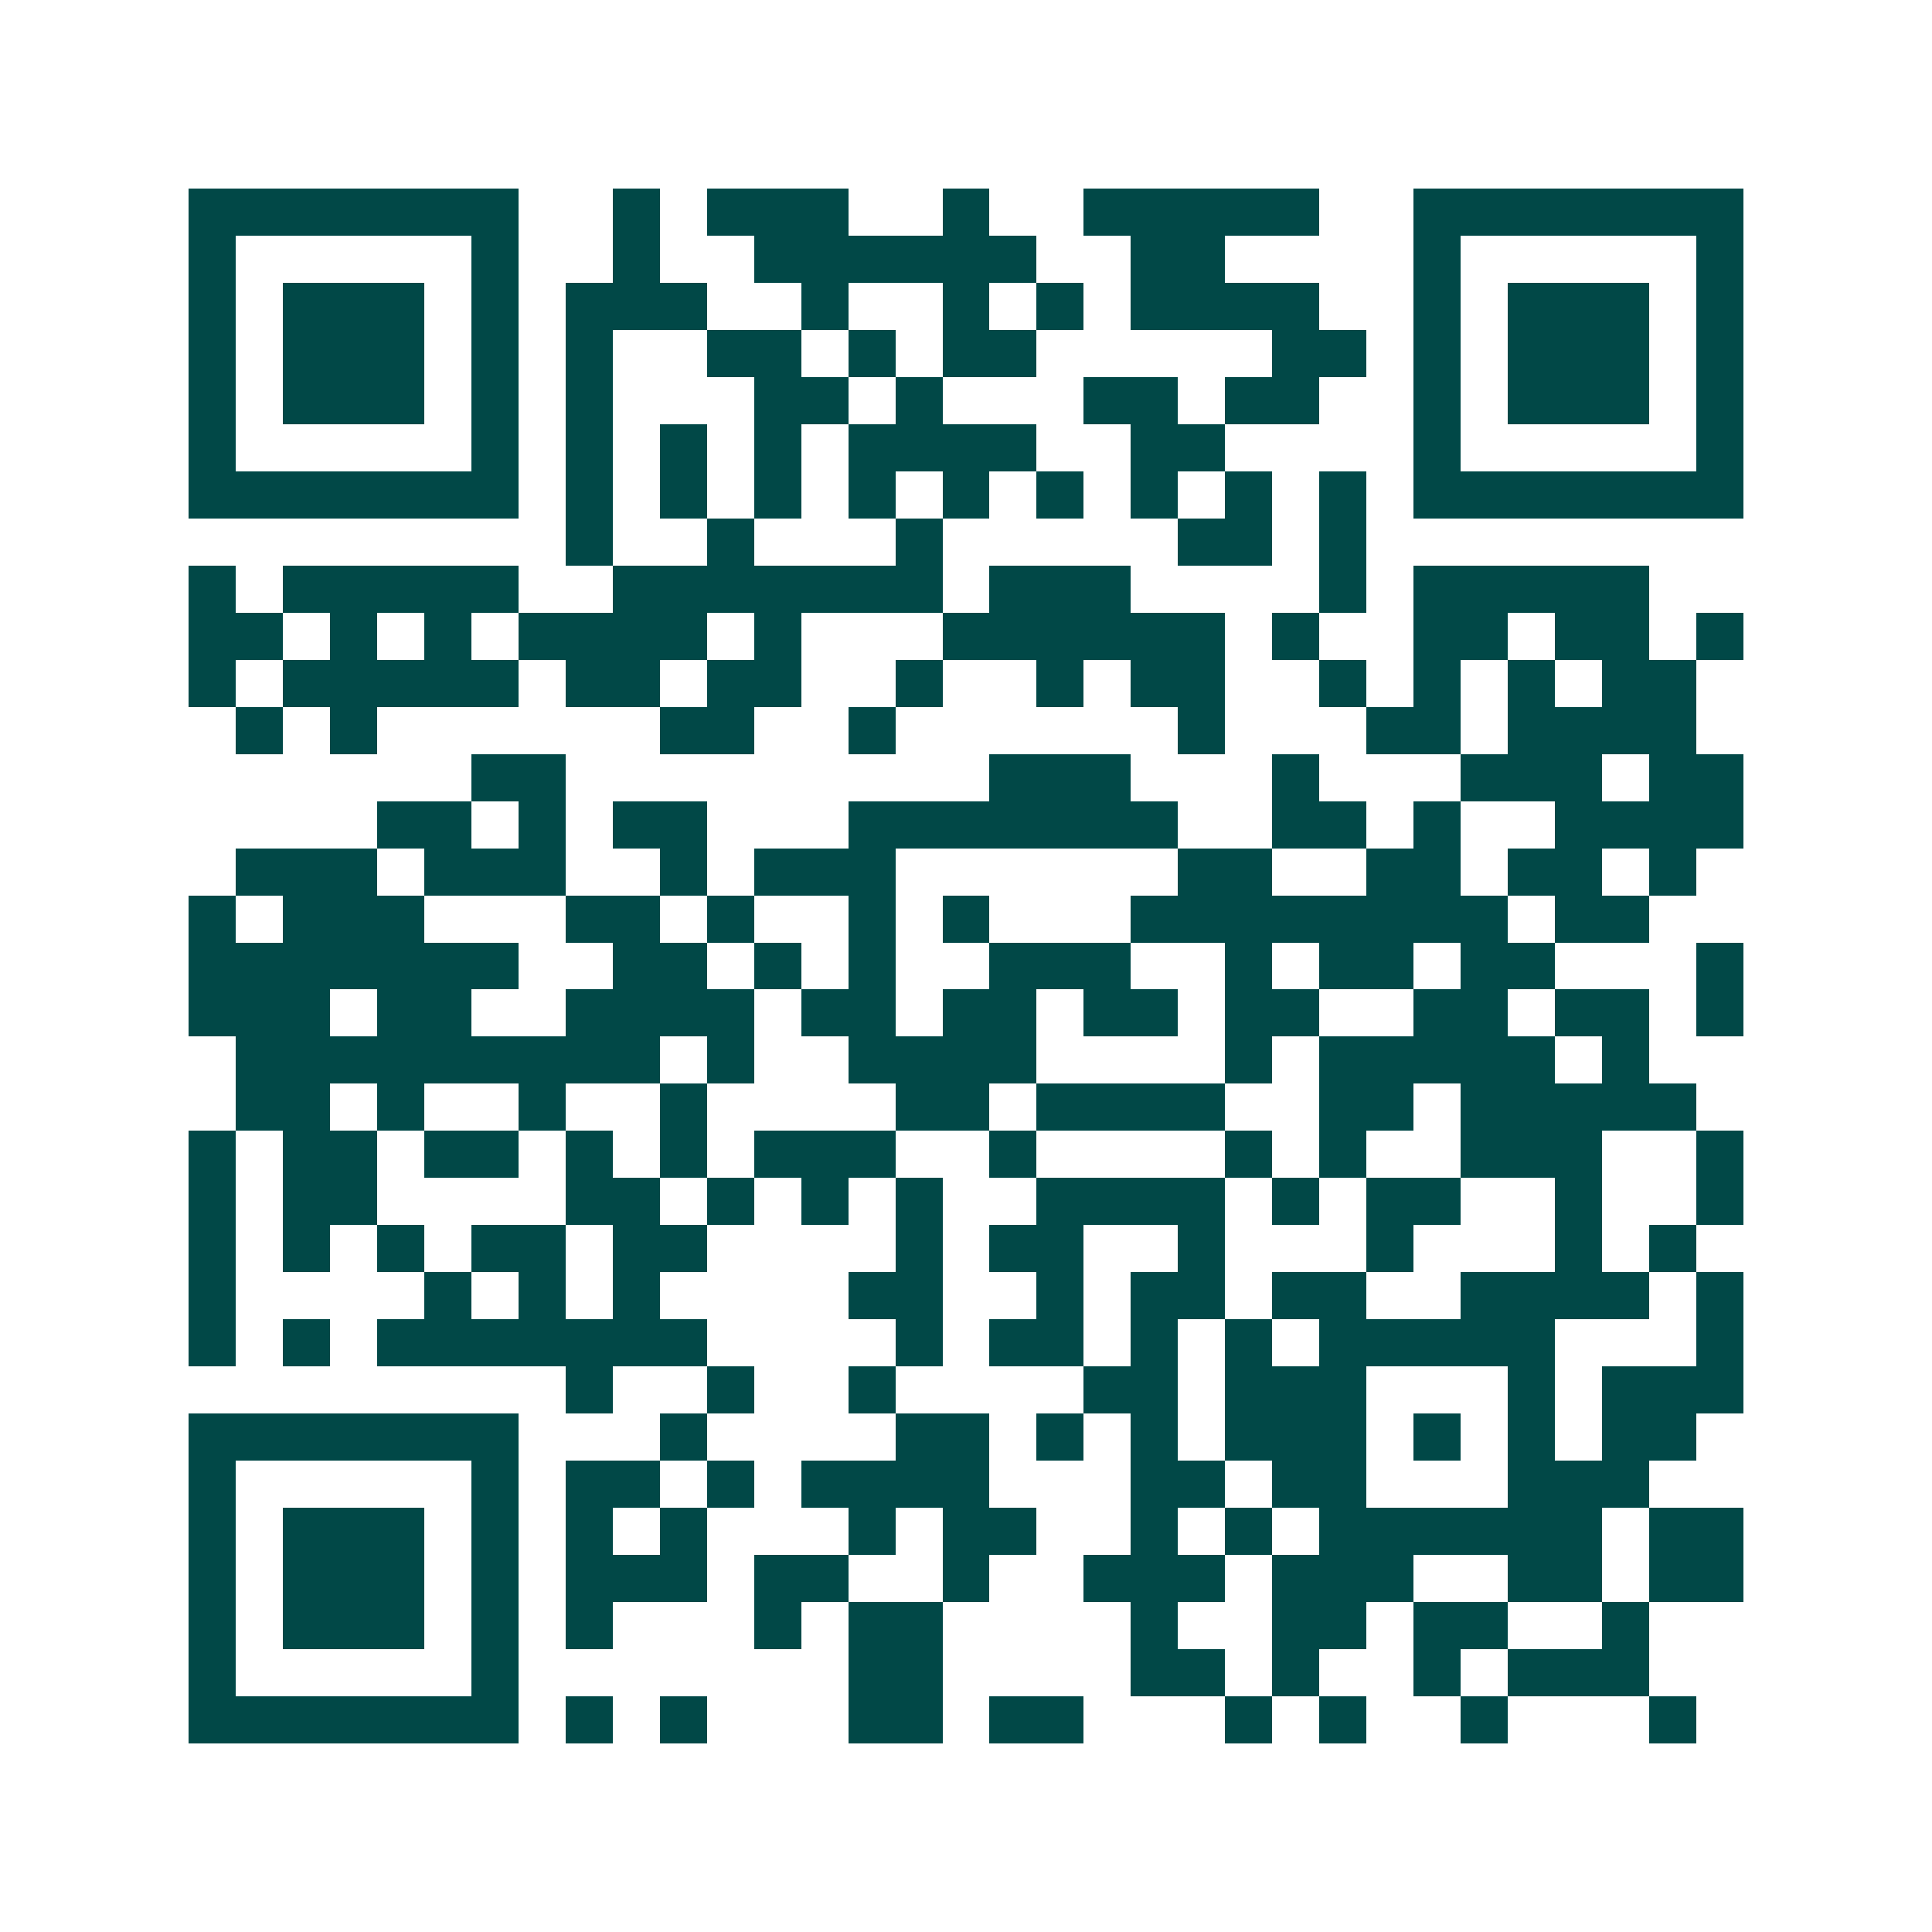 <svg xmlns="http://www.w3.org/2000/svg" width="200" height="200" viewBox="0 0 41 41" shape-rendering="crispEdges"><path fill="#ffffff" d="M0 0h41v41H0z"/><path stroke="#014847" d="M4 4.5h7m2 0h1m1 0h3m2 0h1m2 0h5m2 0h7M4 5.5h1m5 0h1m2 0h1m2 0h6m2 0h2m4 0h1m5 0h1M4 6.5h1m1 0h3m1 0h1m1 0h3m2 0h1m2 0h1m1 0h1m1 0h4m2 0h1m1 0h3m1 0h1M4 7.5h1m1 0h3m1 0h1m1 0h1m2 0h2m1 0h1m1 0h2m5 0h2m1 0h1m1 0h3m1 0h1M4 8.5h1m1 0h3m1 0h1m1 0h1m3 0h2m1 0h1m3 0h2m1 0h2m2 0h1m1 0h3m1 0h1M4 9.5h1m5 0h1m1 0h1m1 0h1m1 0h1m1 0h4m2 0h2m4 0h1m5 0h1M4 10.5h7m1 0h1m1 0h1m1 0h1m1 0h1m1 0h1m1 0h1m1 0h1m1 0h1m1 0h1m1 0h7M12 11.5h1m2 0h1m3 0h1m5 0h2m1 0h1M4 12.5h1m1 0h5m2 0h7m1 0h3m4 0h1m1 0h5M4 13.5h2m1 0h1m1 0h1m1 0h4m1 0h1m3 0h6m1 0h1m2 0h2m1 0h2m1 0h1M4 14.5h1m1 0h5m1 0h2m1 0h2m2 0h1m2 0h1m1 0h2m2 0h1m1 0h1m1 0h1m1 0h2M5 15.5h1m1 0h1m6 0h2m2 0h1m6 0h1m3 0h2m1 0h4M10 16.5h2m9 0h3m3 0h1m3 0h3m1 0h2M8 17.5h2m1 0h1m1 0h2m3 0h7m2 0h2m1 0h1m2 0h4M5 18.5h3m1 0h3m2 0h1m1 0h3m6 0h2m2 0h2m1 0h2m1 0h1M4 19.5h1m1 0h3m3 0h2m1 0h1m2 0h1m1 0h1m3 0h8m1 0h2M4 20.5h7m2 0h2m1 0h1m1 0h1m2 0h3m2 0h1m1 0h2m1 0h2m3 0h1M4 21.5h3m1 0h2m2 0h4m1 0h2m1 0h2m1 0h2m1 0h2m2 0h2m1 0h2m1 0h1M5 22.5h9m1 0h1m2 0h4m4 0h1m1 0h5m1 0h1M5 23.5h2m1 0h1m2 0h1m2 0h1m4 0h2m1 0h4m2 0h2m1 0h5M4 24.5h1m1 0h2m1 0h2m1 0h1m1 0h1m1 0h3m2 0h1m4 0h1m1 0h1m2 0h3m2 0h1M4 25.5h1m1 0h2m4 0h2m1 0h1m1 0h1m1 0h1m2 0h4m1 0h1m1 0h2m2 0h1m2 0h1M4 26.5h1m1 0h1m1 0h1m1 0h2m1 0h2m4 0h1m1 0h2m2 0h1m3 0h1m3 0h1m1 0h1M4 27.5h1m4 0h1m1 0h1m1 0h1m4 0h2m2 0h1m1 0h2m1 0h2m2 0h4m1 0h1M4 28.5h1m1 0h1m1 0h7m4 0h1m1 0h2m1 0h1m1 0h1m1 0h5m3 0h1M12 29.5h1m2 0h1m2 0h1m4 0h2m1 0h3m3 0h1m1 0h3M4 30.5h7m3 0h1m4 0h2m1 0h1m1 0h1m1 0h3m1 0h1m1 0h1m1 0h2M4 31.5h1m5 0h1m1 0h2m1 0h1m1 0h4m3 0h2m1 0h2m3 0h3M4 32.5h1m1 0h3m1 0h1m1 0h1m1 0h1m3 0h1m1 0h2m2 0h1m1 0h1m1 0h6m1 0h2M4 33.5h1m1 0h3m1 0h1m1 0h3m1 0h2m2 0h1m2 0h3m1 0h3m2 0h2m1 0h2M4 34.5h1m1 0h3m1 0h1m1 0h1m3 0h1m1 0h2m4 0h1m2 0h2m1 0h2m2 0h1M4 35.5h1m5 0h1m7 0h2m4 0h2m1 0h1m2 0h1m1 0h3M4 36.5h7m1 0h1m1 0h1m3 0h2m1 0h2m3 0h1m1 0h1m2 0h1m3 0h1"/></svg>
